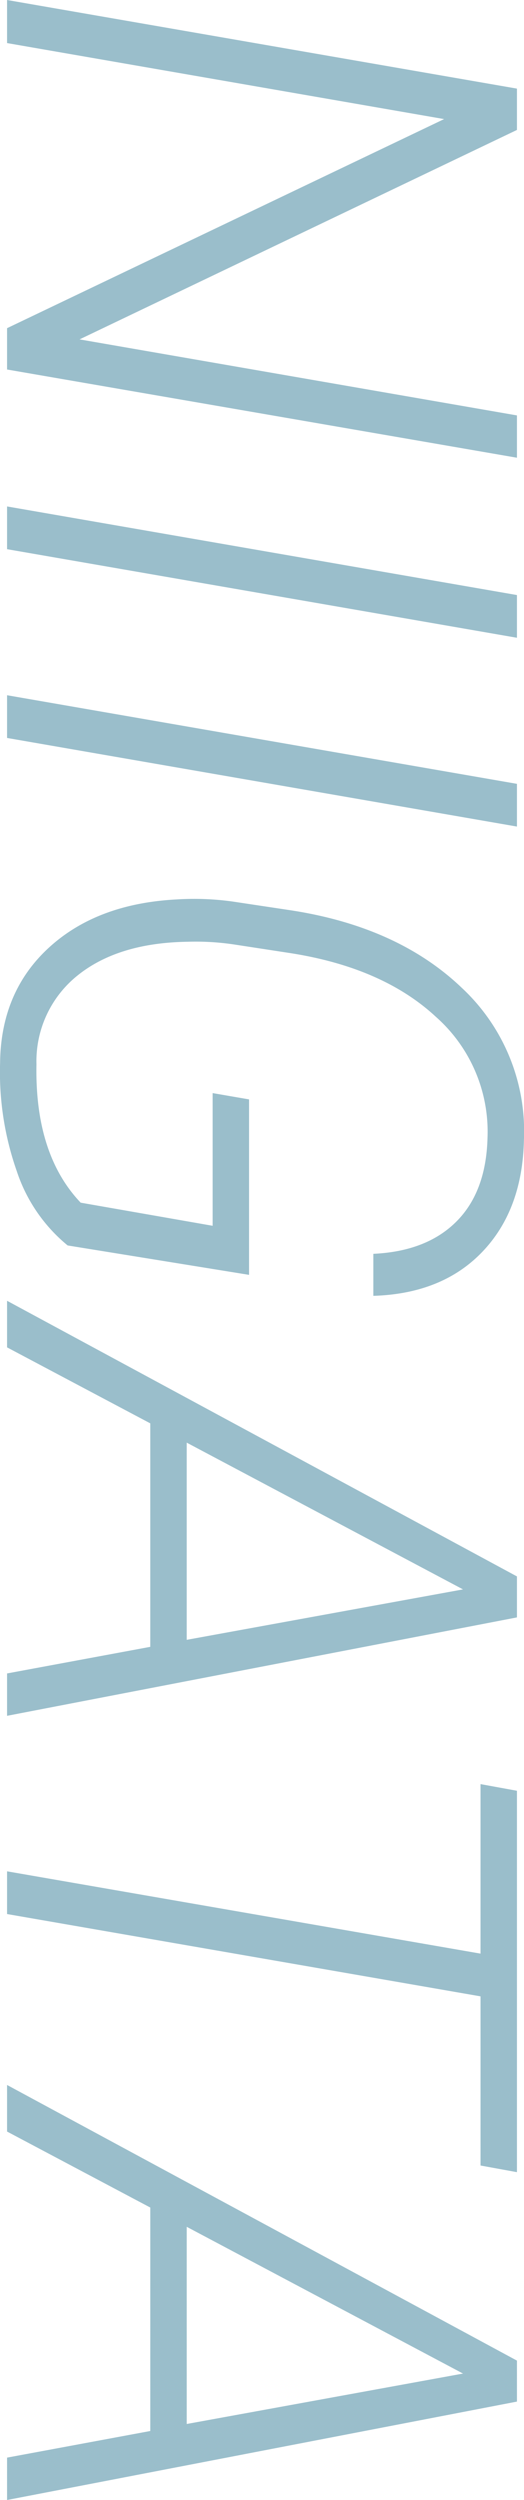 <svg xmlns="http://www.w3.org/2000/svg" width="73.062" height="348.535" viewBox="0 0 73.062 348.535">
  <path id="パス_21" data-name="パス 21" d="M295.9,105h-5.762l-29.15-60.937L250.391,105h-6.006l12.354-71.094H262.5l29.2,60.986,10.6-60.986H308.2Zm25.049,0H314.99l12.354-71.094H333.3Zm26.318,0h-5.957l12.354-71.094h5.957Zm70.752-8.447a22.518,22.518,0,0,1-10.376,7.1,41.542,41.542,0,0,1-15.063,2.319q-9.912-.1-16.064-6.787t-6.738-17.822a38.877,38.877,0,0,1,.293-7.812l1.221-8.105Q373.584,50.508,382.1,41.6a27.317,27.317,0,0,1,21.167-8.667q9.766.194,15.625,5.785t6.152,15.211h-5.859q-.342-7.422-4.492-11.572t-11.67-4.346a21.39,21.39,0,0,0-16.87,7.189q-6.909,7.433-8.911,20.441l-1.172,7.629a36.187,36.187,0,0,0-.391,6.553q.146,9.683,4.688,15.332a15.319,15.319,0,0,0,12.4,5.746q12.549.244,19.287-6.165l3.223-18.4H396.777l.879-5.078h24.463Zm55.957-11.523H442.822L432.227,105h-6.494L464.16,33.906h5.713L483.594,105h-5.908Zm-28.467-5.078H473l-7.031-38.525ZM546.289,38.984H522.705L511.23,105h-5.957l11.475-66.016H493.115l.928-5.078h53.174ZM583.3,85.029H552.148L541.553,105h-6.494l38.428-71.094H579.2L592.92,105h-5.908Zm-28.467-5.078h27.49l-7.031-38.525Z" transform="translate(105.985 -244.385) rotate(90)" fill="#9abecb"/>
</svg>

